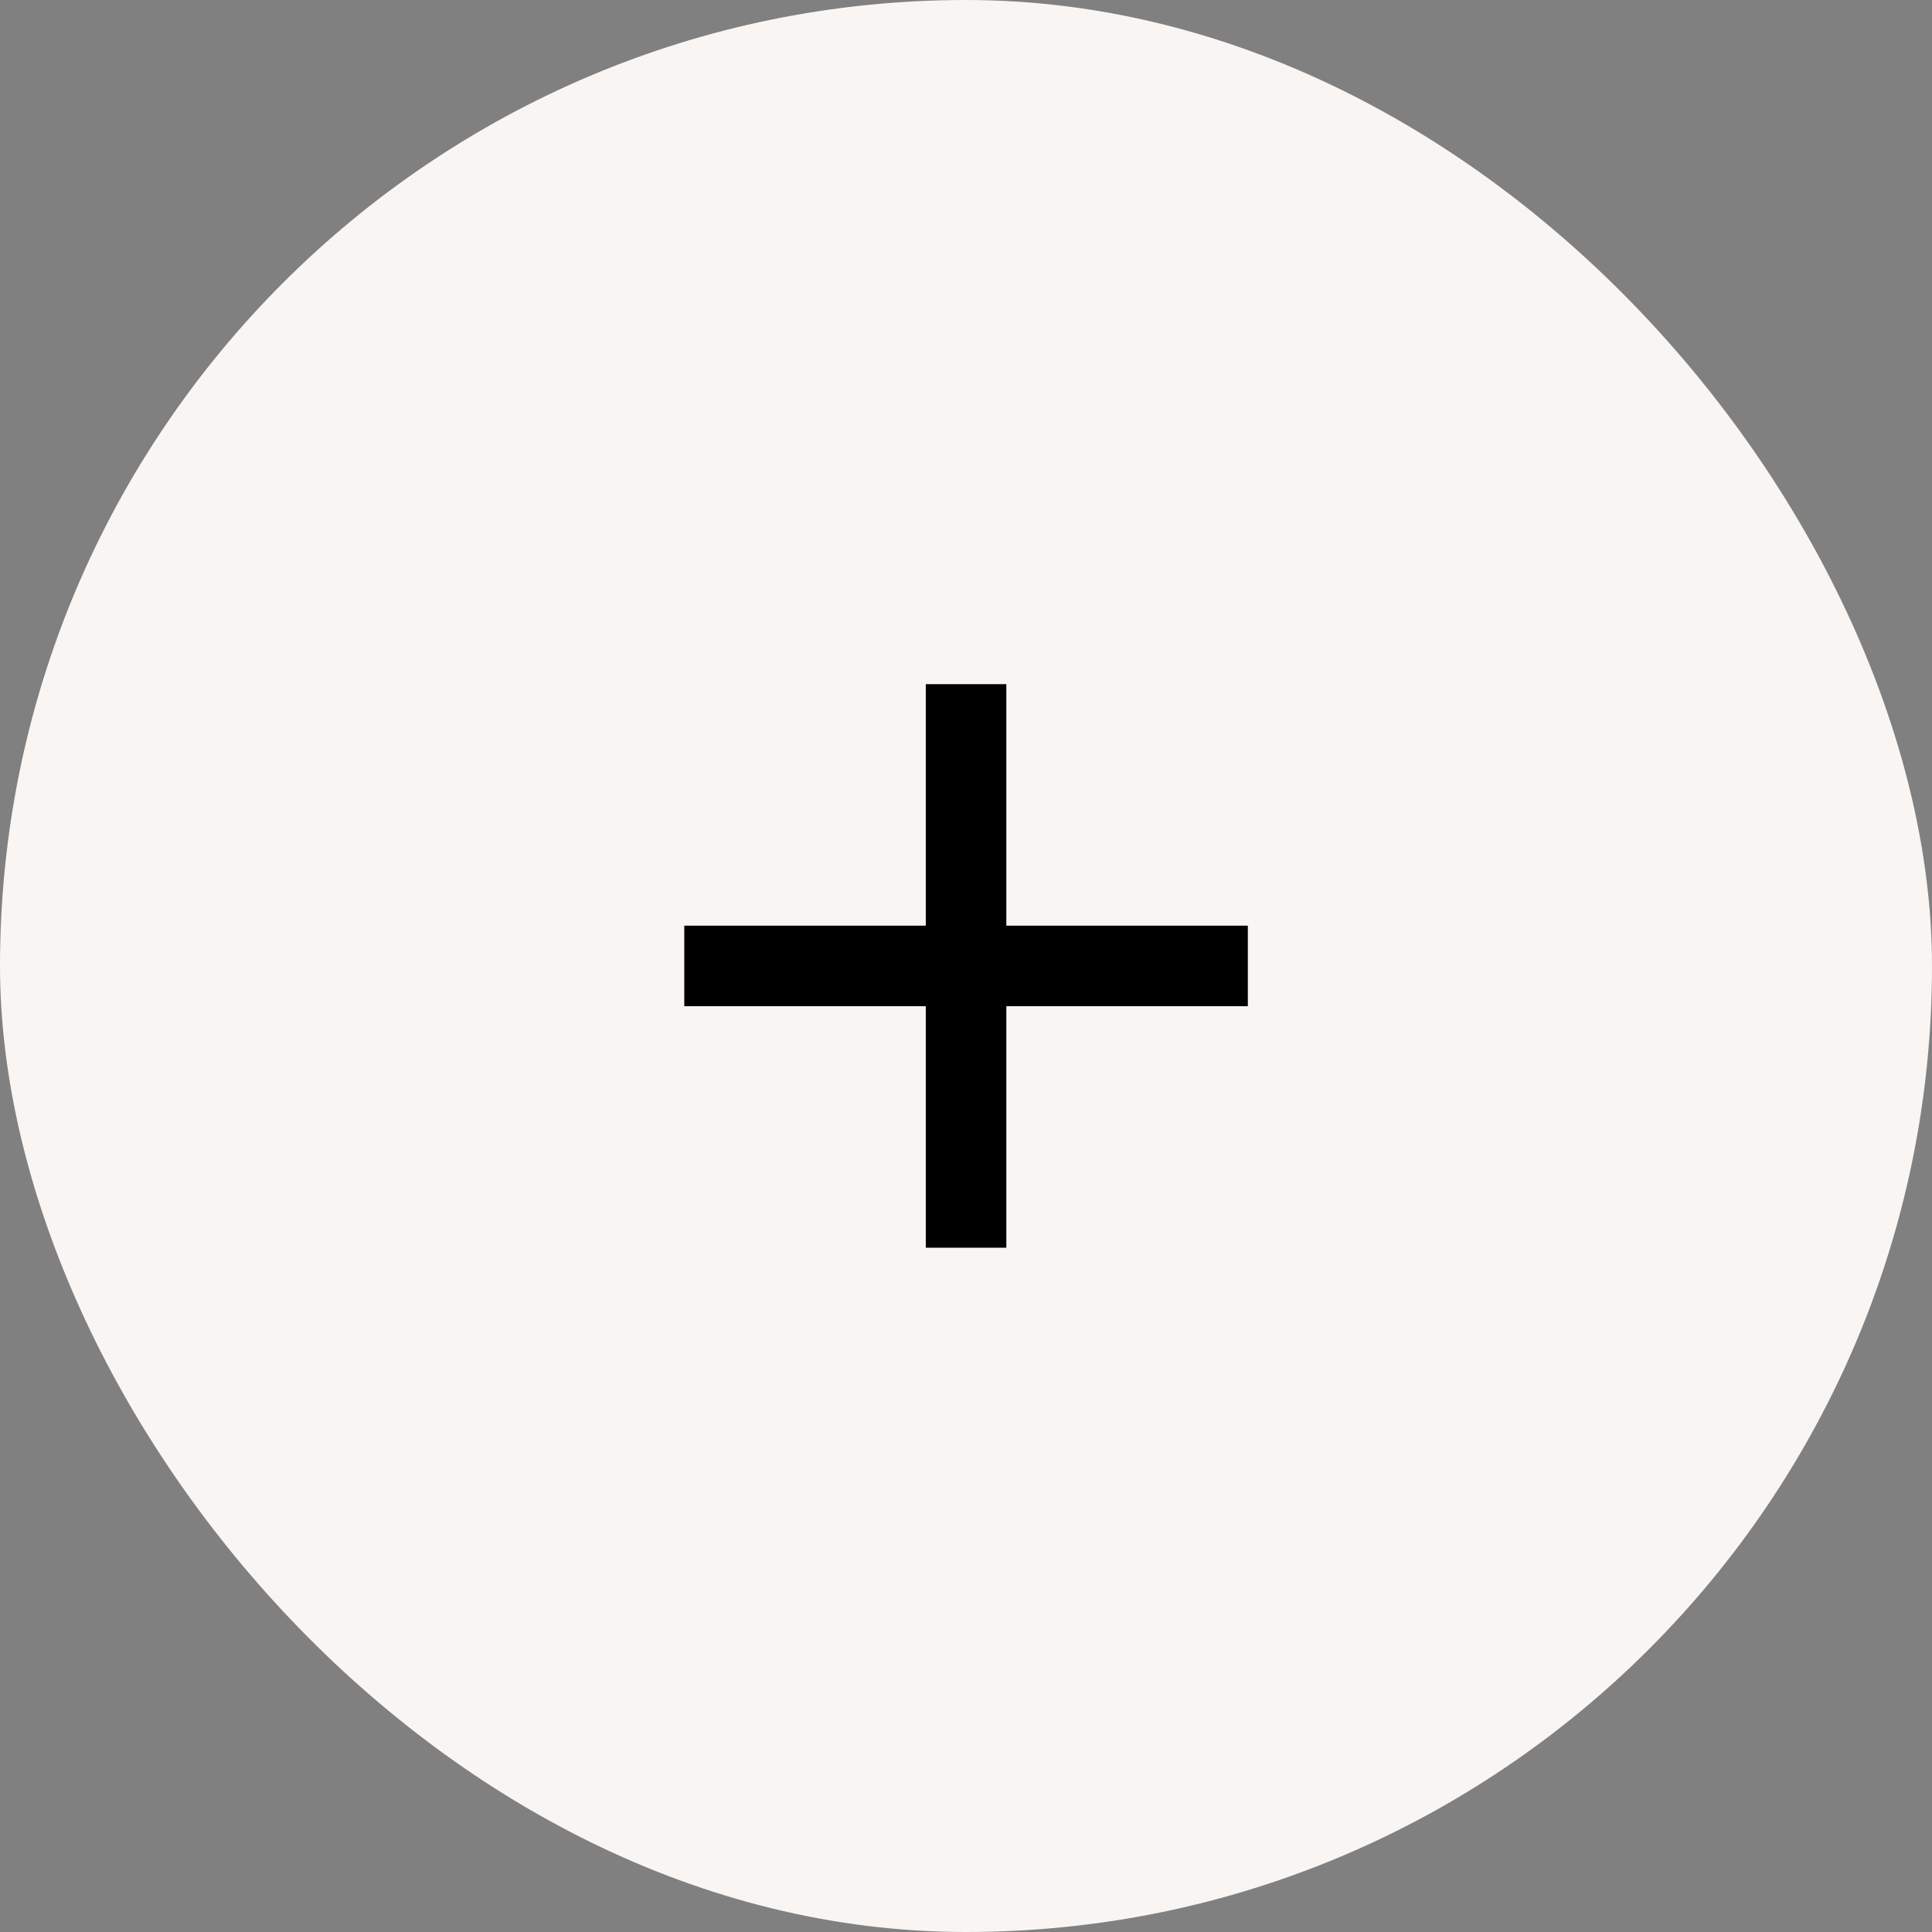 <svg width="16" height="16" viewBox="0 0 16 16" fill="none" xmlns="http://www.w3.org/2000/svg">
<rect x="0" y="0" width="16" height="16" fill="#808080" stroke="none"/>
<rect width="16" height="16" rx="8" fill="#F8F5F3"/>
<path fill-rule="evenodd" clip-rule="evenodd" d="M8.334 5.666H7.667V7.666H5.667V8.333H7.667V10.333H8.334V8.333H10.334V7.666H8.334V5.666Z" fill="black"/>
</svg>
